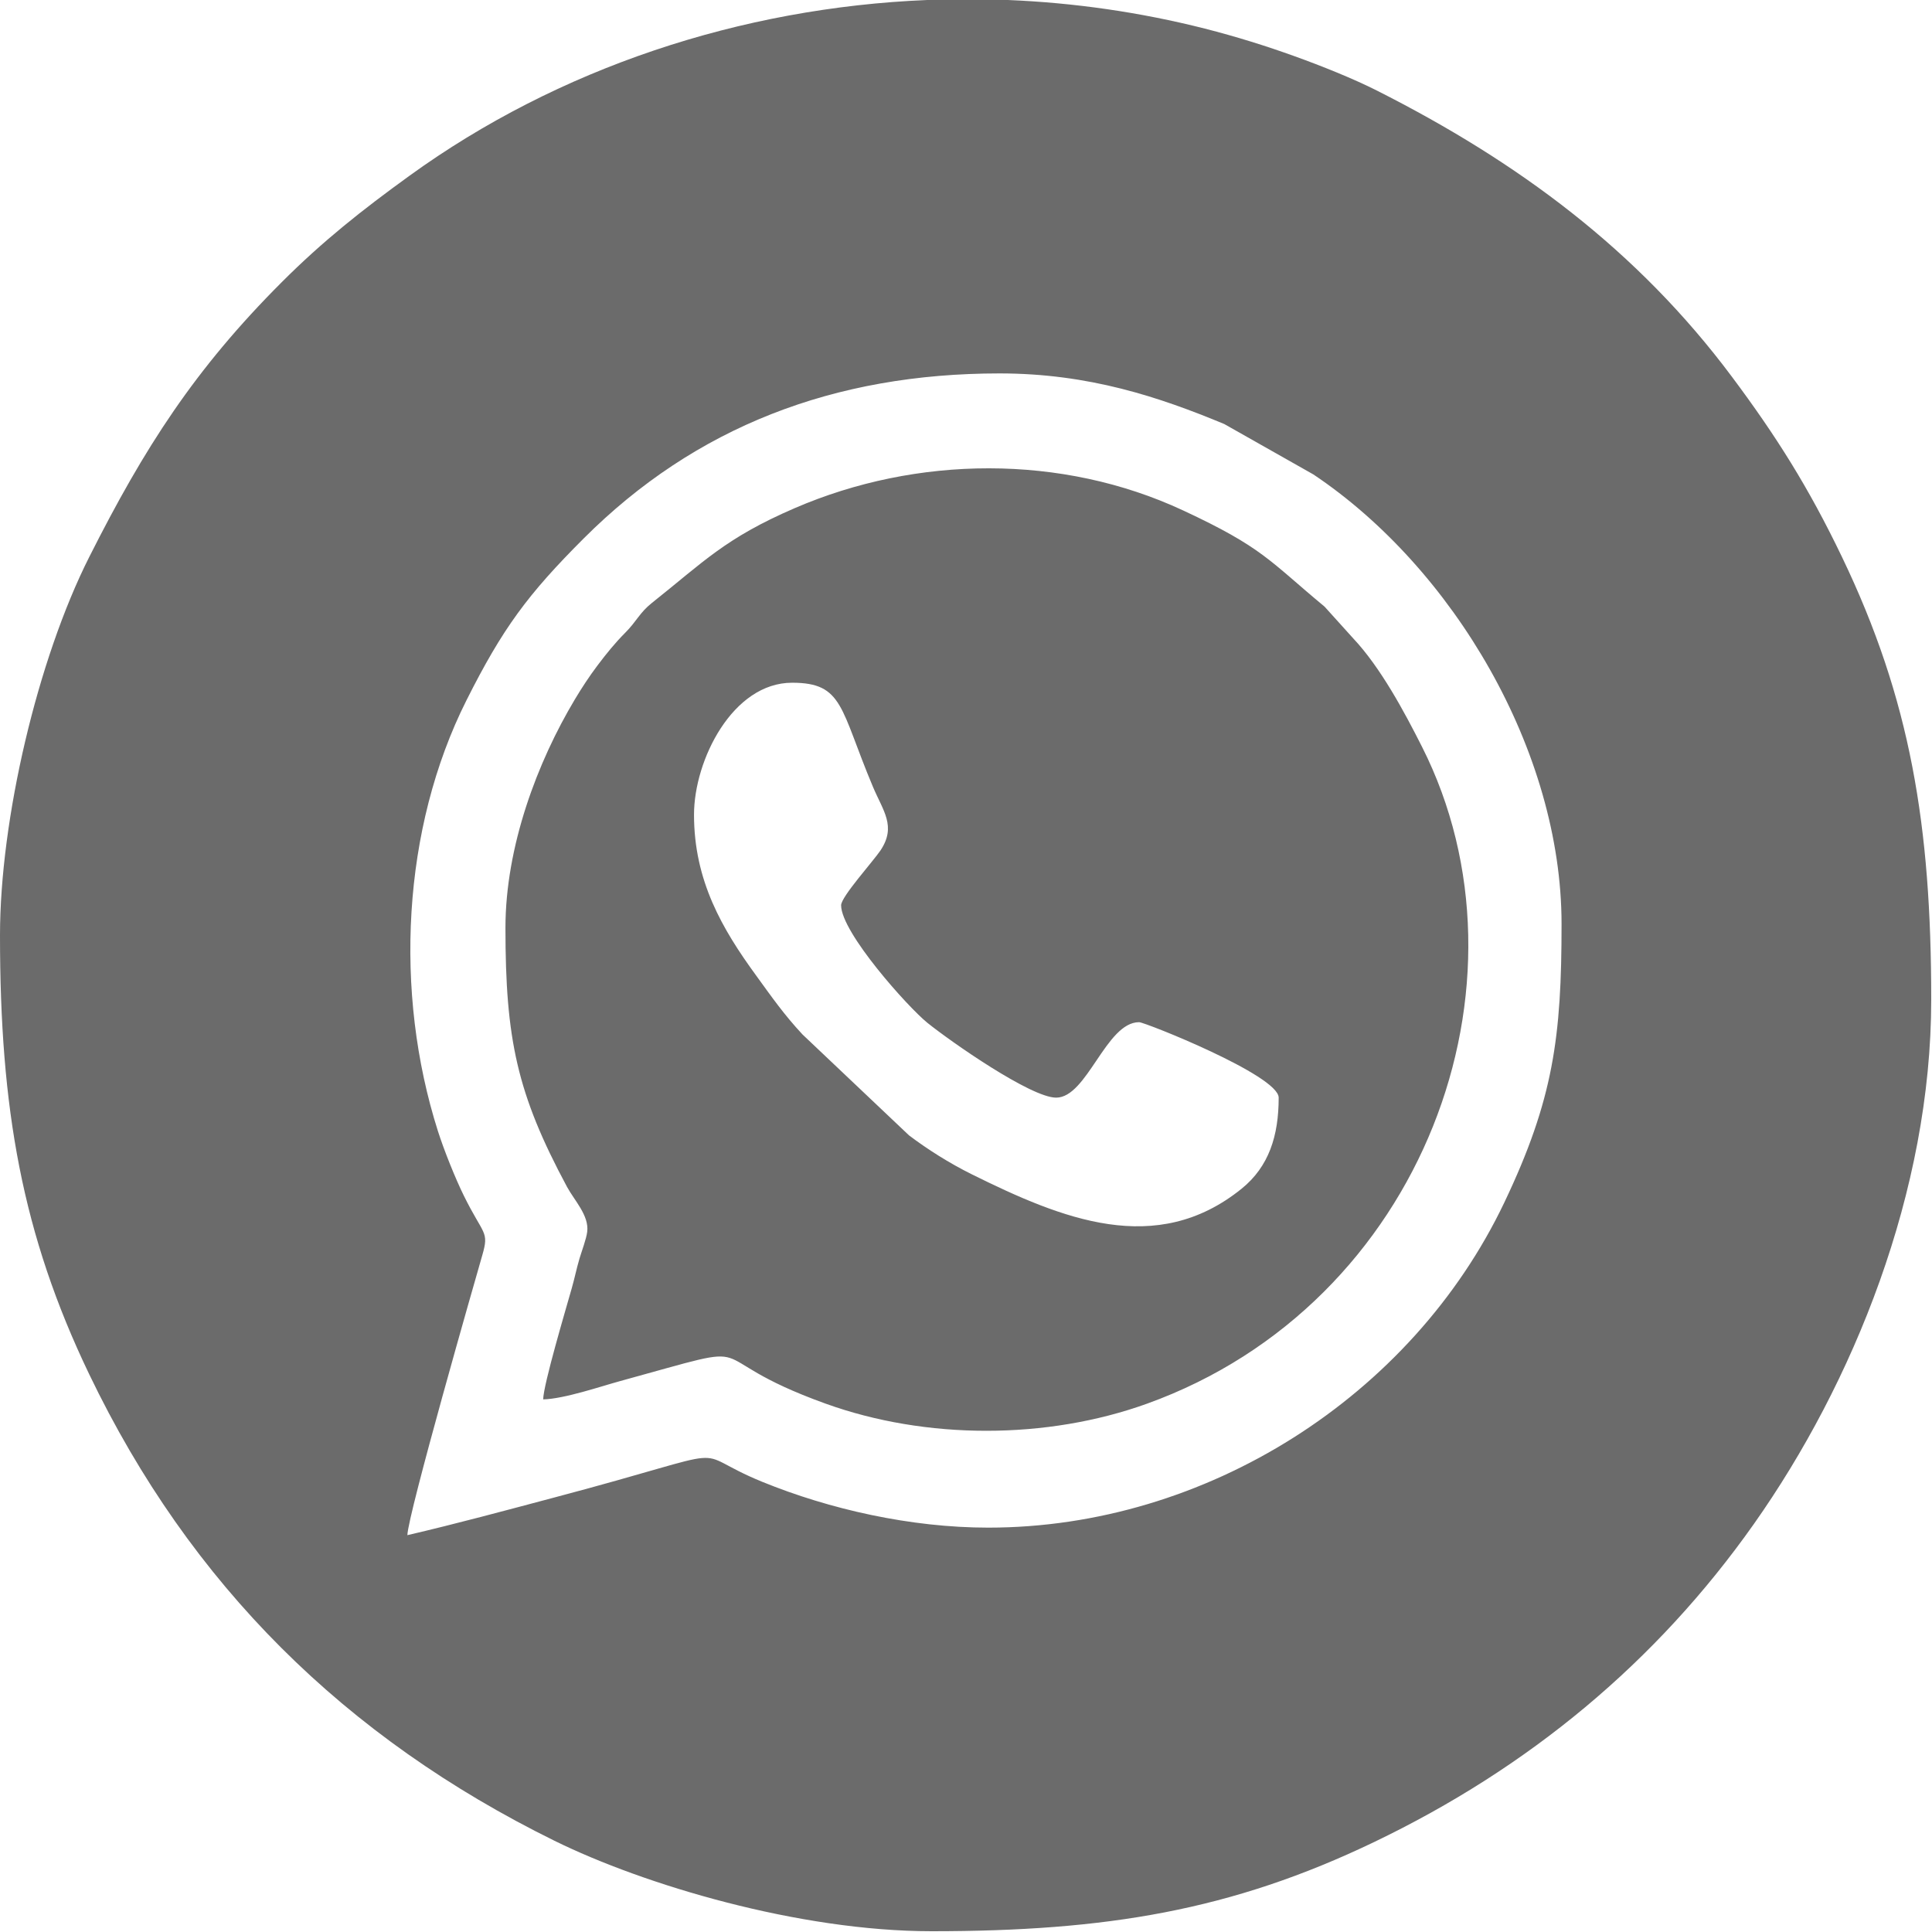 <?xml version="1.0" encoding="UTF-8"?> <svg xmlns="http://www.w3.org/2000/svg" width="50" height="50" viewBox="0 0 50 50" fill="none"> <g clip-path="url(#clip0_237_1852)"> <path fill-rule="evenodd" clip-rule="evenodd" d="M25.576 39.535C23.562 39.535 21.463 39.057 19.731 38.351C17.666 37.509 19.411 37.415 14.35 38.754C13.085 39.09 11.815 39.434 10.543 39.73C10.554 39.202 12.309 33.083 12.482 32.484C12.664 31.855 12.514 31.978 12.005 30.946C11.782 30.494 11.49 29.764 11.334 29.275C10.192 25.687 10.405 21.441 12.072 18.124C13.011 16.255 13.659 15.382 15.106 13.935C17.996 11.045 21.59 9.664 25.868 9.664C28.184 9.664 30.007 10.278 31.684 10.974L33.991 12.279C37.605 14.698 40.413 19.431 40.413 23.916C40.413 26.832 40.205 28.449 38.931 31.122C36.538 36.142 31.206 39.535 25.576 39.535ZM21.768 23.428C21.768 24.135 23.504 26.07 23.999 26.469C24.611 26.962 26.68 28.407 27.333 28.407C28.136 28.407 28.624 26.454 29.48 26.454C29.629 26.454 33.092 27.831 33.092 28.407C33.092 29.393 32.841 30.192 32.131 30.765C29.922 32.548 27.482 31.546 25.152 30.392C24.567 30.102 24 29.742 23.525 29.383L20.768 26.771C20.29 26.257 19.986 25.821 19.565 25.241C18.692 24.043 17.961 22.795 17.961 21.085C17.961 19.669 18.962 17.669 20.5 17.669C21.831 17.669 21.738 18.337 22.591 20.361C22.855 20.989 23.203 21.383 22.789 22.006C22.605 22.283 21.768 23.207 21.768 23.428ZM13.081 24.014C13.081 26.891 13.379 28.305 14.675 30.717C14.86 31.062 15.25 31.458 15.197 31.878C15.174 32.067 15.055 32.377 14.998 32.569C14.912 32.861 14.882 33.041 14.796 33.343C14.646 33.874 14.066 35.821 14.057 36.216C14.6 36.204 15.57 35.873 16.029 35.748C20.073 34.639 17.837 35.054 21.366 36.326C23.965 37.263 27.088 37.263 29.688 36.326C36.852 33.744 39.882 25.429 36.802 19.328C36.345 18.422 35.728 17.272 35.021 16.521L34.28 15.7C32.843 14.508 32.686 14.173 30.619 13.21C27.473 11.743 23.717 11.79 20.569 13.15C18.764 13.929 18.21 14.541 16.872 15.603C16.553 15.856 16.48 16.075 16.18 16.376C15.917 16.64 15.697 16.912 15.464 17.221C15.257 17.495 15.055 17.803 14.878 18.099C13.908 19.72 13.081 21.905 13.081 24.014ZM23.997 0H26.083C27.794 0.07 29.505 0.315 31.18 0.74C32.004 0.95 32.779 1.194 33.495 1.452C34.188 1.701 35.012 2.03 35.63 2.342C39.288 4.189 42.375 6.474 44.82 9.748C45.965 11.281 46.808 12.616 47.67 14.414C49.444 18.106 49.98 21.372 49.98 25.868C49.98 30.837 47.955 35.805 45.392 39.438C42.858 43.031 39.548 45.759 35.566 47.67C31.865 49.448 28.618 49.98 24.111 49.98C20.672 49.98 16.66 48.777 14.348 47.638C8.941 44.975 4.928 41.02 2.309 35.566C0.566 31.936 0 28.674 0 24.209C0 21.205 0.971 17.068 2.31 14.414C3.739 11.579 5.043 9.55 7.297 7.297C8.352 6.242 9.368 5.437 10.599 4.547C14.444 1.765 19.169 0.198 23.997 0Z" fill="#6B6B6B"></path> </g> <defs> <clipPath id="clip0_237_1852"> <rect width="50" height="50" fill="white"></rect> </clipPath> </defs> </svg> 